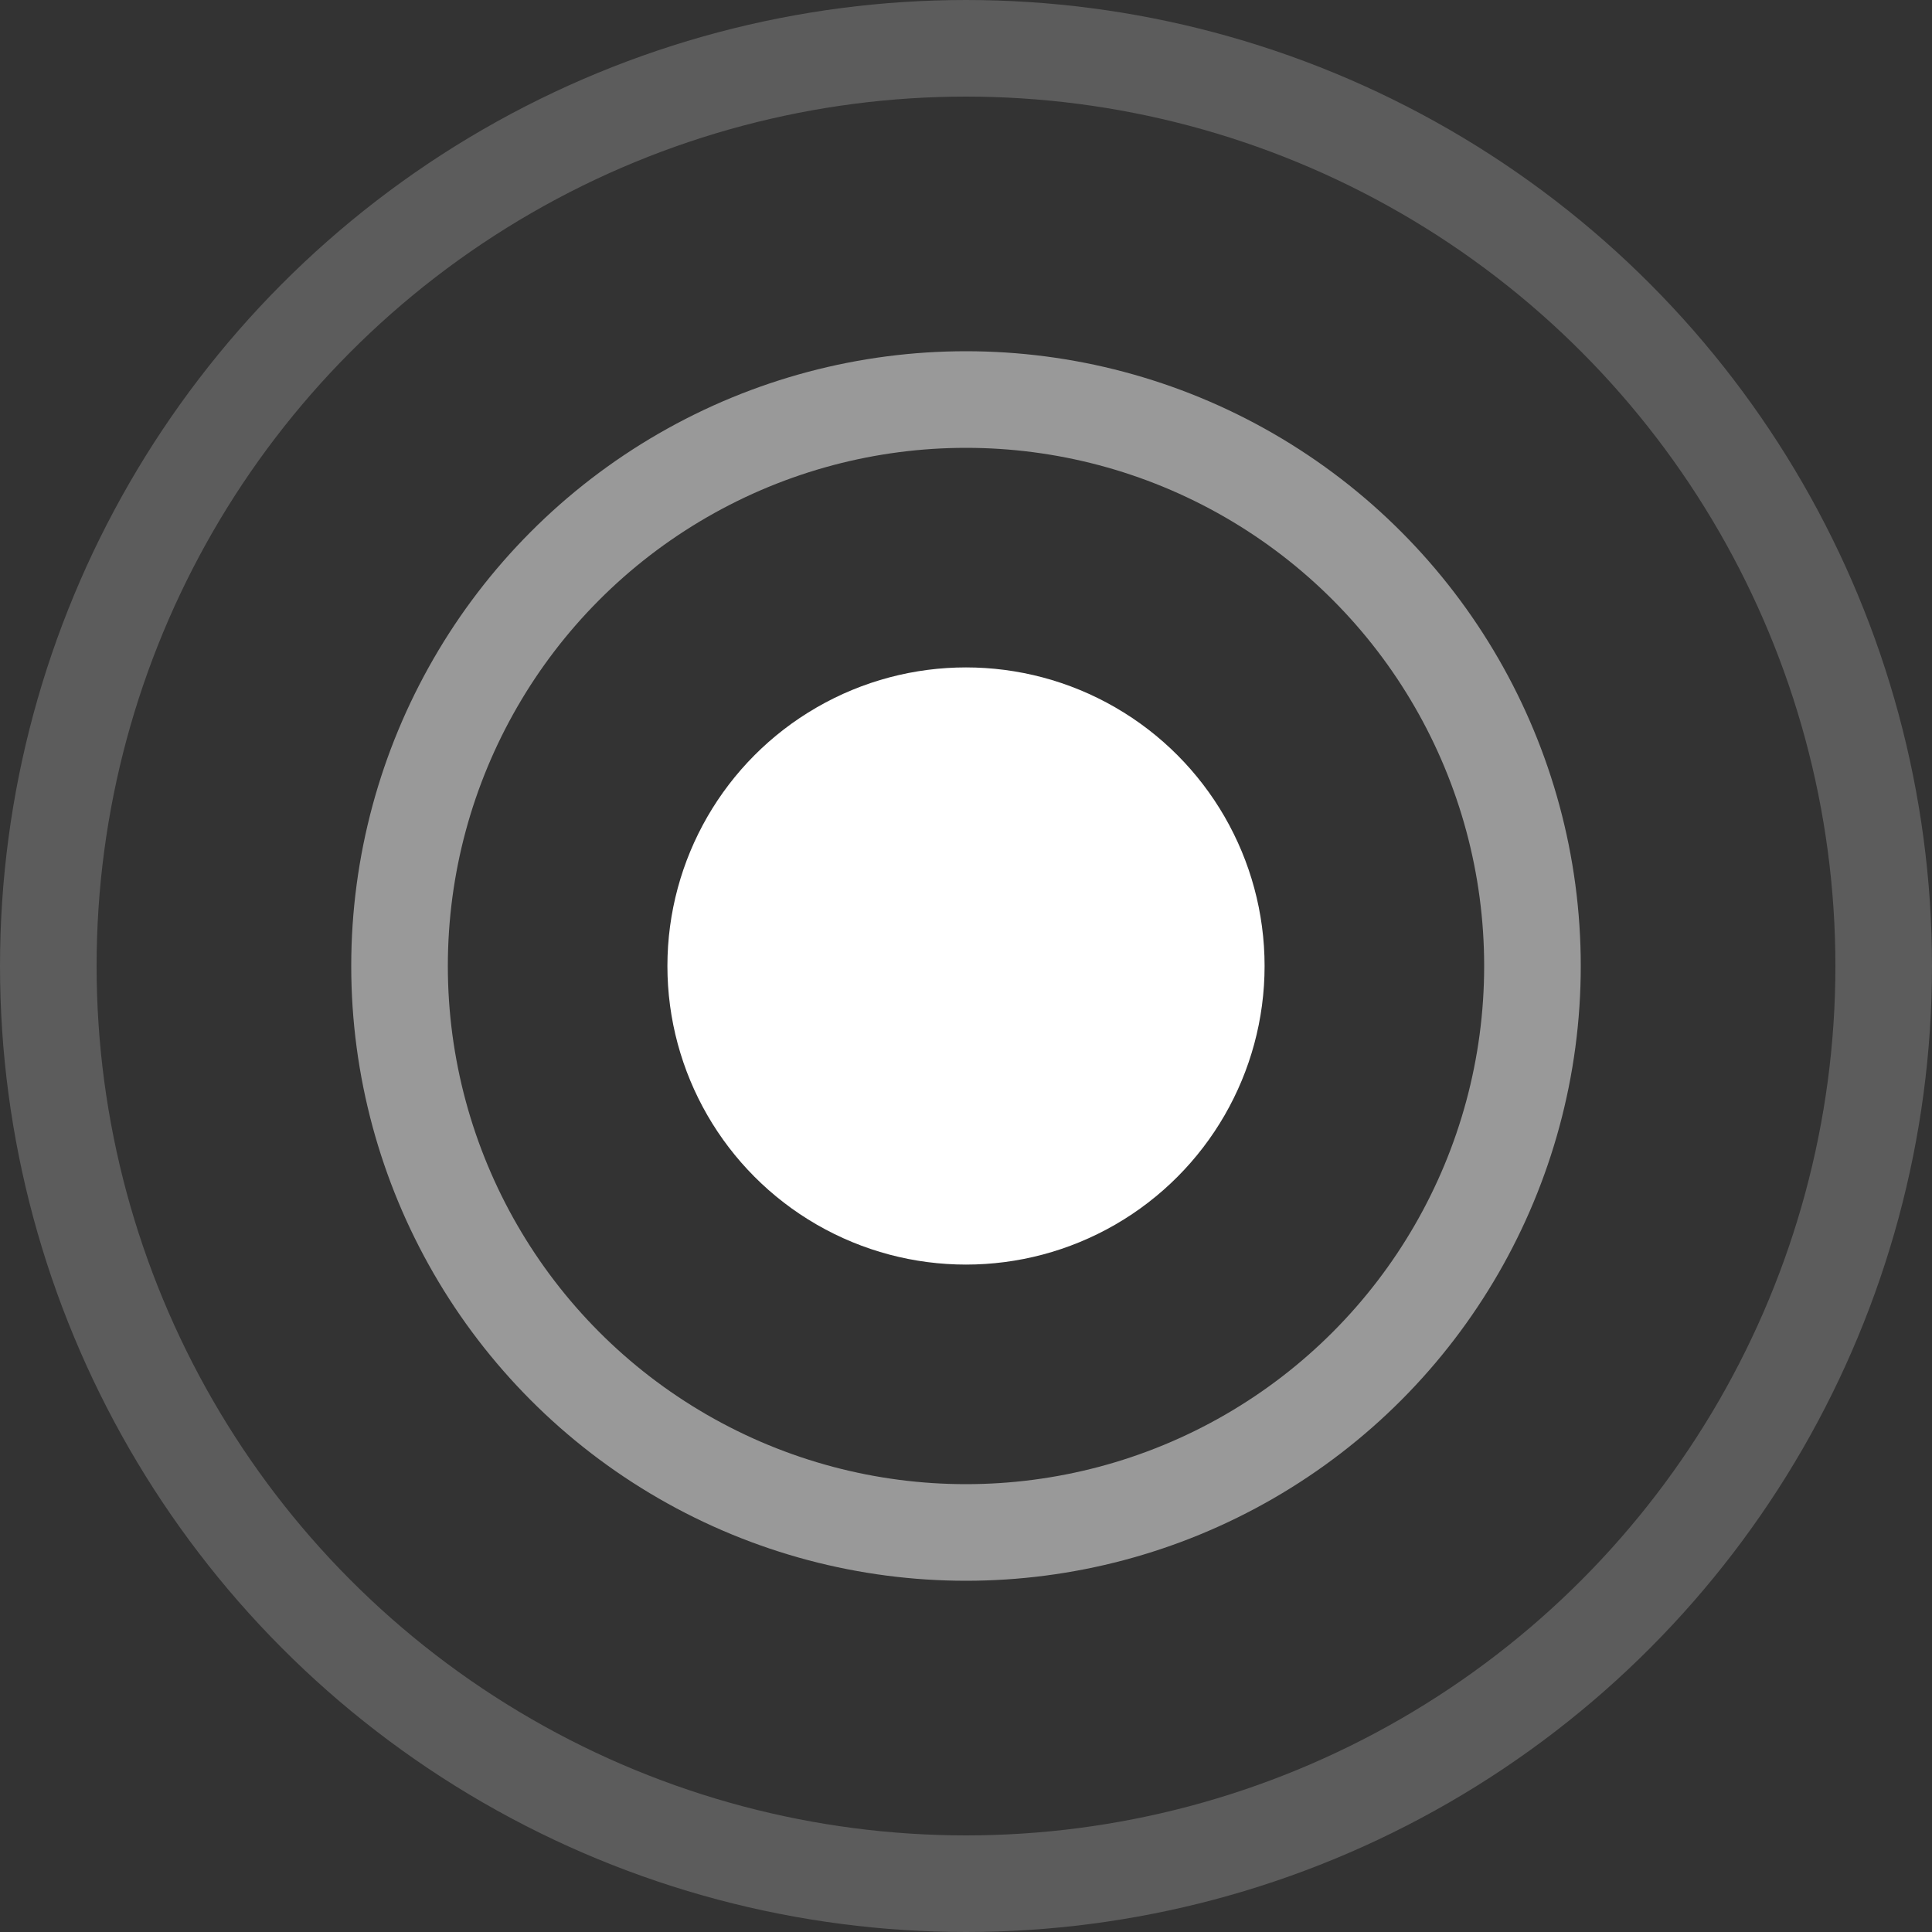 <?xml version="1.0" encoding="UTF-8"?> <svg xmlns="http://www.w3.org/2000/svg" width="20" height="20" viewBox="0 0 20 20" fill="none"><rect x="0" y="0" width="20" height="20" fill="#333333" stroke="none"/><circle cx="10" cy="10" r="3.091" fill="white"></circle><circle cx="10" cy="10" r="5.864" stroke="white" stroke-opacity="0.5"></circle><circle cx="10" cy="10" r="9.5" stroke="white" stroke-opacity="0.2"></circle></svg> 